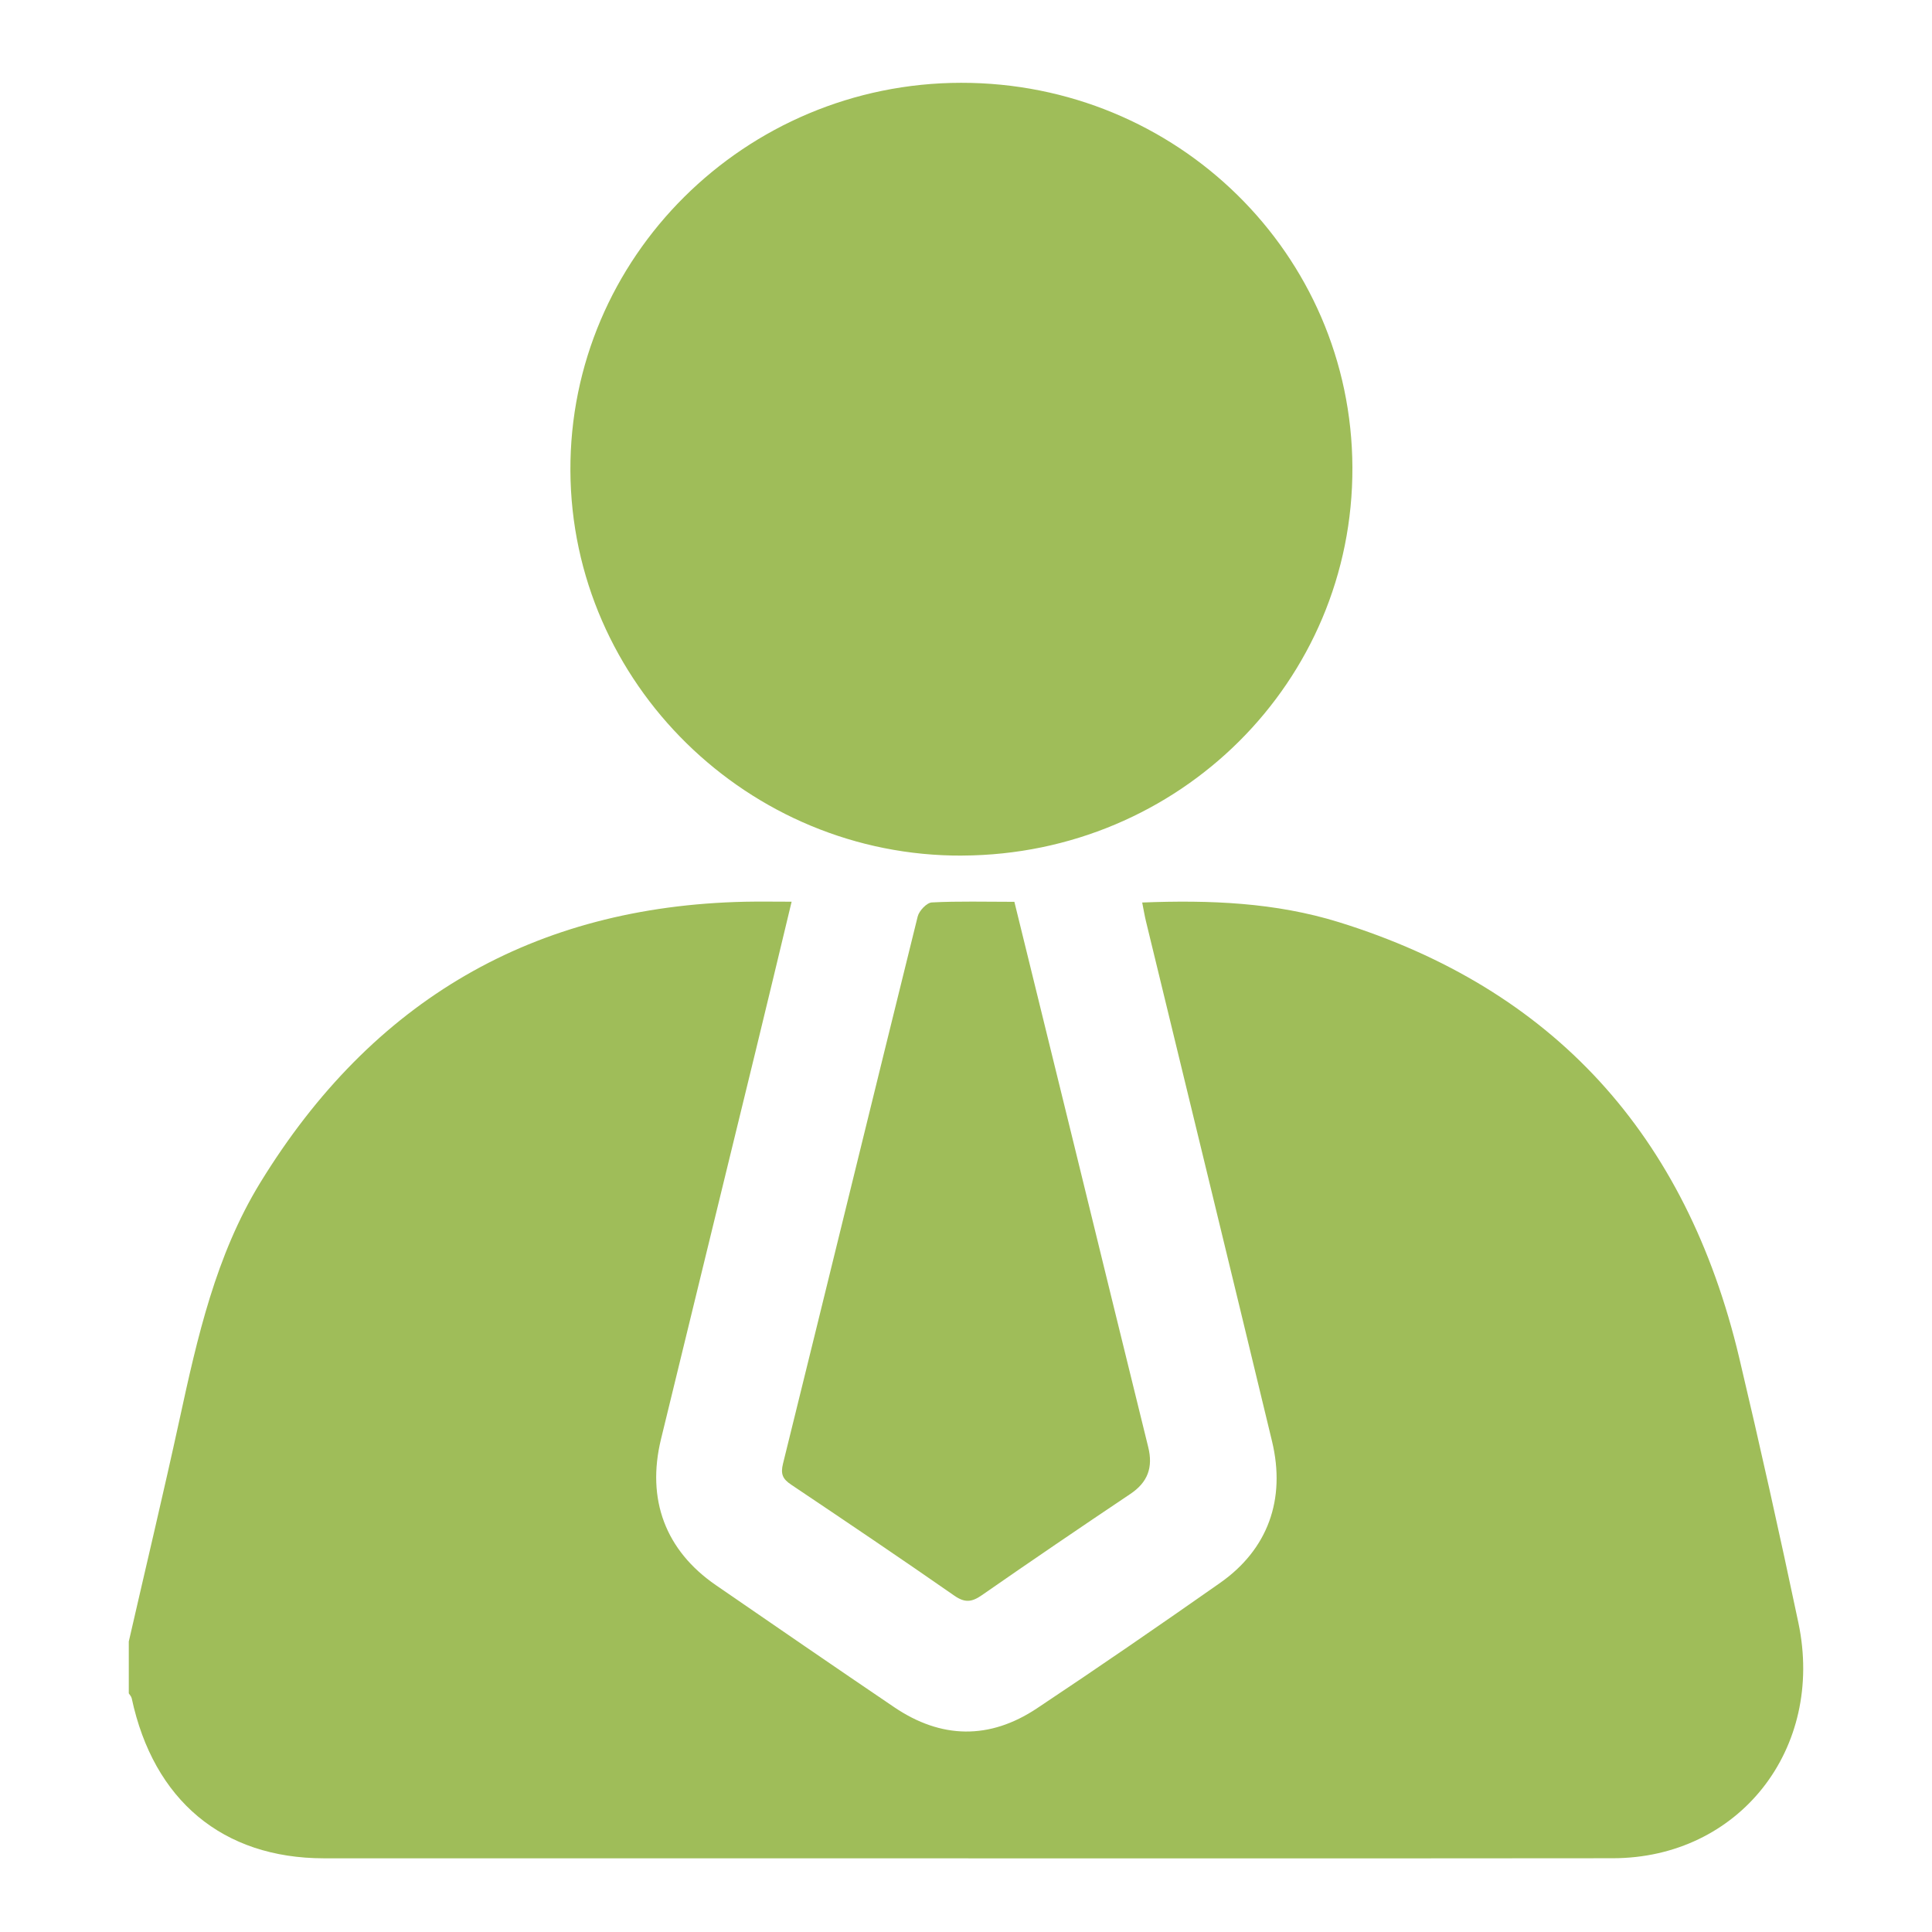 <?xml version="1.0" encoding="UTF-8"?> <svg xmlns="http://www.w3.org/2000/svg" width="50" height="50" viewBox="0 0 50 50" fill="none"><path d="M3.335 42.474C3.773 40.561 4.229 38.652 4.646 36.736C5.108 34.609 5.585 32.488 6.732 30.613C9.636 25.871 13.826 23.457 19.275 23.337C19.657 23.329 20.04 23.336 20.487 23.336C20.165 24.674 19.863 25.941 19.554 27.207C18.739 30.554 17.92 33.9 17.106 37.247C16.727 38.809 17.223 40.126 18.526 41.023C20.062 42.08 21.599 43.137 23.142 44.182C24.361 45.008 25.613 45.025 26.834 44.213C28.429 43.153 30.006 42.066 31.575 40.966C32.811 40.099 33.282 38.807 32.92 37.3C31.84 32.812 30.745 28.328 29.657 23.841C29.622 23.697 29.598 23.549 29.56 23.357C31.316 23.288 33.007 23.357 34.648 23.865C40.193 25.585 43.641 29.365 45.01 35.136C45.55 37.416 46.059 39.704 46.542 41.997C47.23 45.265 45.001 48.088 41.739 48.091C34.186 48.099 26.634 48.093 19.08 48.093C15.515 48.093 11.948 48.095 8.382 48.093C5.766 48.091 3.974 46.595 3.409 43.953C3.399 43.906 3.36 43.866 3.333 43.824C3.333 43.375 3.333 42.925 3.333 42.476L3.335 42.474Z" fill="#9FBD59"></path><path d="M24.907 22.143C19.364 22.171 14.788 17.678 14.762 12.182C14.737 6.661 19.28 2.149 24.872 2.143C30.461 2.137 34.979 6.575 35 12.095C35.021 17.637 30.524 22.113 24.907 22.142V22.143Z" fill="#9FBD59"></path><path d="M26.252 23.339C26.778 25.478 27.292 27.57 27.805 29.662C28.442 32.257 29.074 34.854 29.715 37.447C29.847 37.977 29.703 38.363 29.252 38.664C27.965 39.527 26.683 40.398 25.411 41.283C25.152 41.463 24.972 41.487 24.697 41.295C23.3 40.322 21.887 39.37 20.474 38.422C20.26 38.278 20.196 38.154 20.264 37.88C21.431 33.16 22.581 28.437 23.75 23.718C23.787 23.57 23.984 23.362 24.115 23.355C24.806 23.319 25.501 23.339 26.253 23.339H26.252Z" fill="#9FBD59"></path></svg> 
